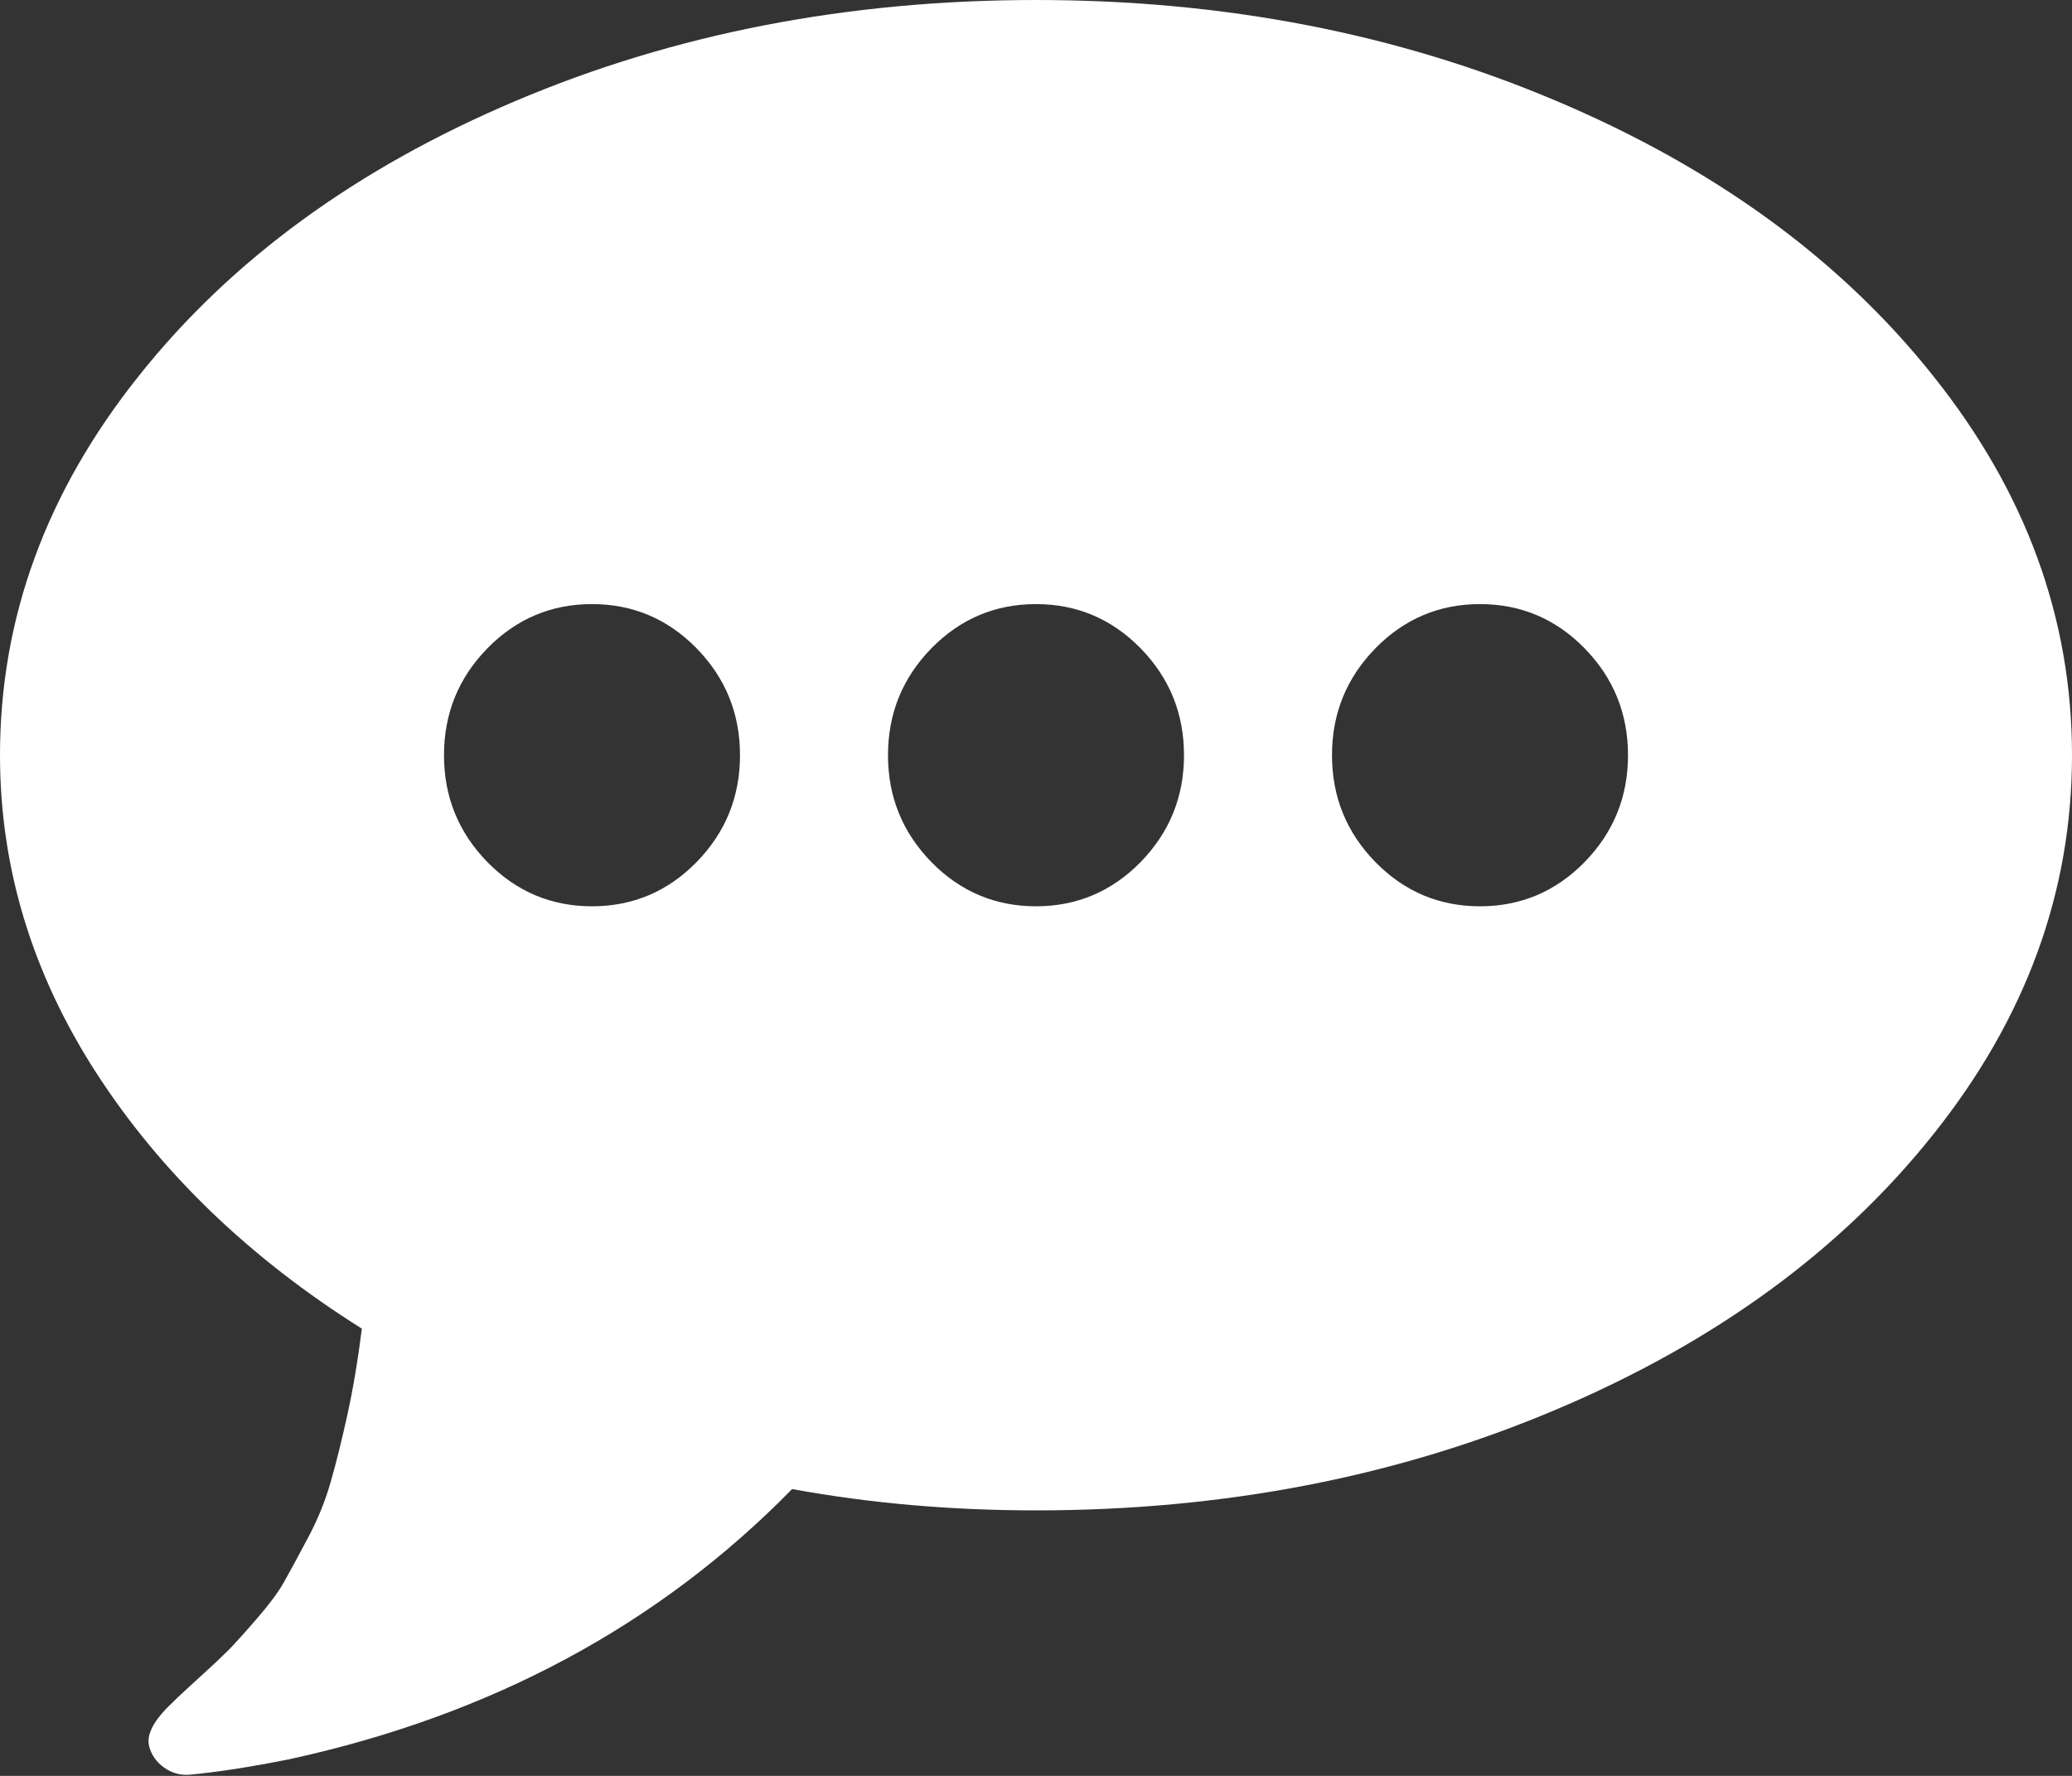 ﻿<?xml version="1.0" encoding="utf-8"?>
<svg version="1.1" xmlns:xlink="http://www.w3.org/1999/xlink" width="14px" height="12px" xmlns="http://www.w3.org/2000/svg">
  <rect width="100%" height="100%" fill="#333333" stroke="none"/>
  <g transform="matrix(1 0 0 1 -10 -72 )">
    <path d="M 4.707 5.825  C 4.902 5.625  5 5.385  5 5.103  C 5 4.821  4.902 4.581  4.707 4.381  C 4.512 4.182  4.276 4.082  4 4.082  C 3.724 4.082  3.488 4.182  3.293 4.381  C 3.098 4.581  3 4.821  3 5.103  C 3 5.385  3.098 5.625  3.293 5.825  C 3.488 6.024  3.724 6.124  4 6.124  C 4.276 6.124  4.512 6.024  4.707 5.825  Z M 7.707 5.825  C 7.902 5.625  8 5.385  8 5.103  C 8 4.821  7.902 4.581  7.707 4.381  C 7.512 4.182  7.276 4.082  7 4.082  C 6.724 4.082  6.488 4.182  6.293 4.381  C 6.098 4.581  6 4.821  6 5.103  C 6 5.385  6.098 5.625  6.293 5.825  C 6.488 6.024  6.724 6.124  7 6.124  C 7.276 6.124  7.512 6.024  7.707 5.825  Z M 10.707 5.825  C 10.902 5.625  11 5.385  11 5.103  C 11 4.821  10.902 4.581  10.707 4.381  C 10.512 4.182  10.276 4.082  10 4.082  C 9.724 4.082  9.488 4.182  9.293 4.381  C 9.098 4.581  9 4.821  9 5.103  C 9 5.385  9.098 5.625  9.293 5.825  C 9.488 6.024  9.724 6.124  10 6.124  C 10.276 6.124  10.512 6.024  10.707 5.825  Z M 13.062 2.54  C 13.688 3.324  14 4.178  14 5.103  C 14 6.028  13.688 6.882  13.062 7.666  C 12.438 8.45  11.589 9.07  10.516 9.524  C 9.443 9.979  8.271 10.206  7 10.206  C 6.427 10.206  5.878 10.158  5.352 10.062  C 4.451 10.982  3.318 11.591  1.953 11.888  C 1.682 11.942  1.458 11.976  1.281 11.992  C 1.219 11.997  1.161 11.981  1.109 11.944  C 1.057 11.907  1.023 11.859  1.008 11.801  C 0.987 11.721  1.039 11.623  1.164 11.506  C 1.19 11.479  1.251 11.422  1.348 11.334  C 1.444 11.247  1.51 11.184  1.547 11.147  C 1.583 11.11  1.645 11.042  1.73 10.944  C 1.816 10.845  1.879 10.761  1.918 10.692  C 1.957 10.623  2.01 10.525  2.078 10.397  C 2.146 10.27  2.198 10.142  2.234 10.015  C 2.271 9.887  2.309 9.734  2.348 9.556  C 2.387 9.378  2.419 9.185  2.445 8.978  C 1.685 8.5  1.087 7.924  0.652 7.252  C 0.217 6.579  0 5.863  0 5.103  C 0 4.178  0.312 3.324  0.938 2.54  C 1.562 1.755  2.411 1.136  3.484 0.682  C 4.557 0.227  5.729 0  7 0  C 8.271 0  9.443 0.227  10.516 0.682  C 11.589 1.136  12.438 1.755  13.062 2.54  Z " fill-rule="nonzero" fill="#ffffff" stroke="none" transform="matrix(1 0 0 1 10 72 )" />
  </g>
</svg>